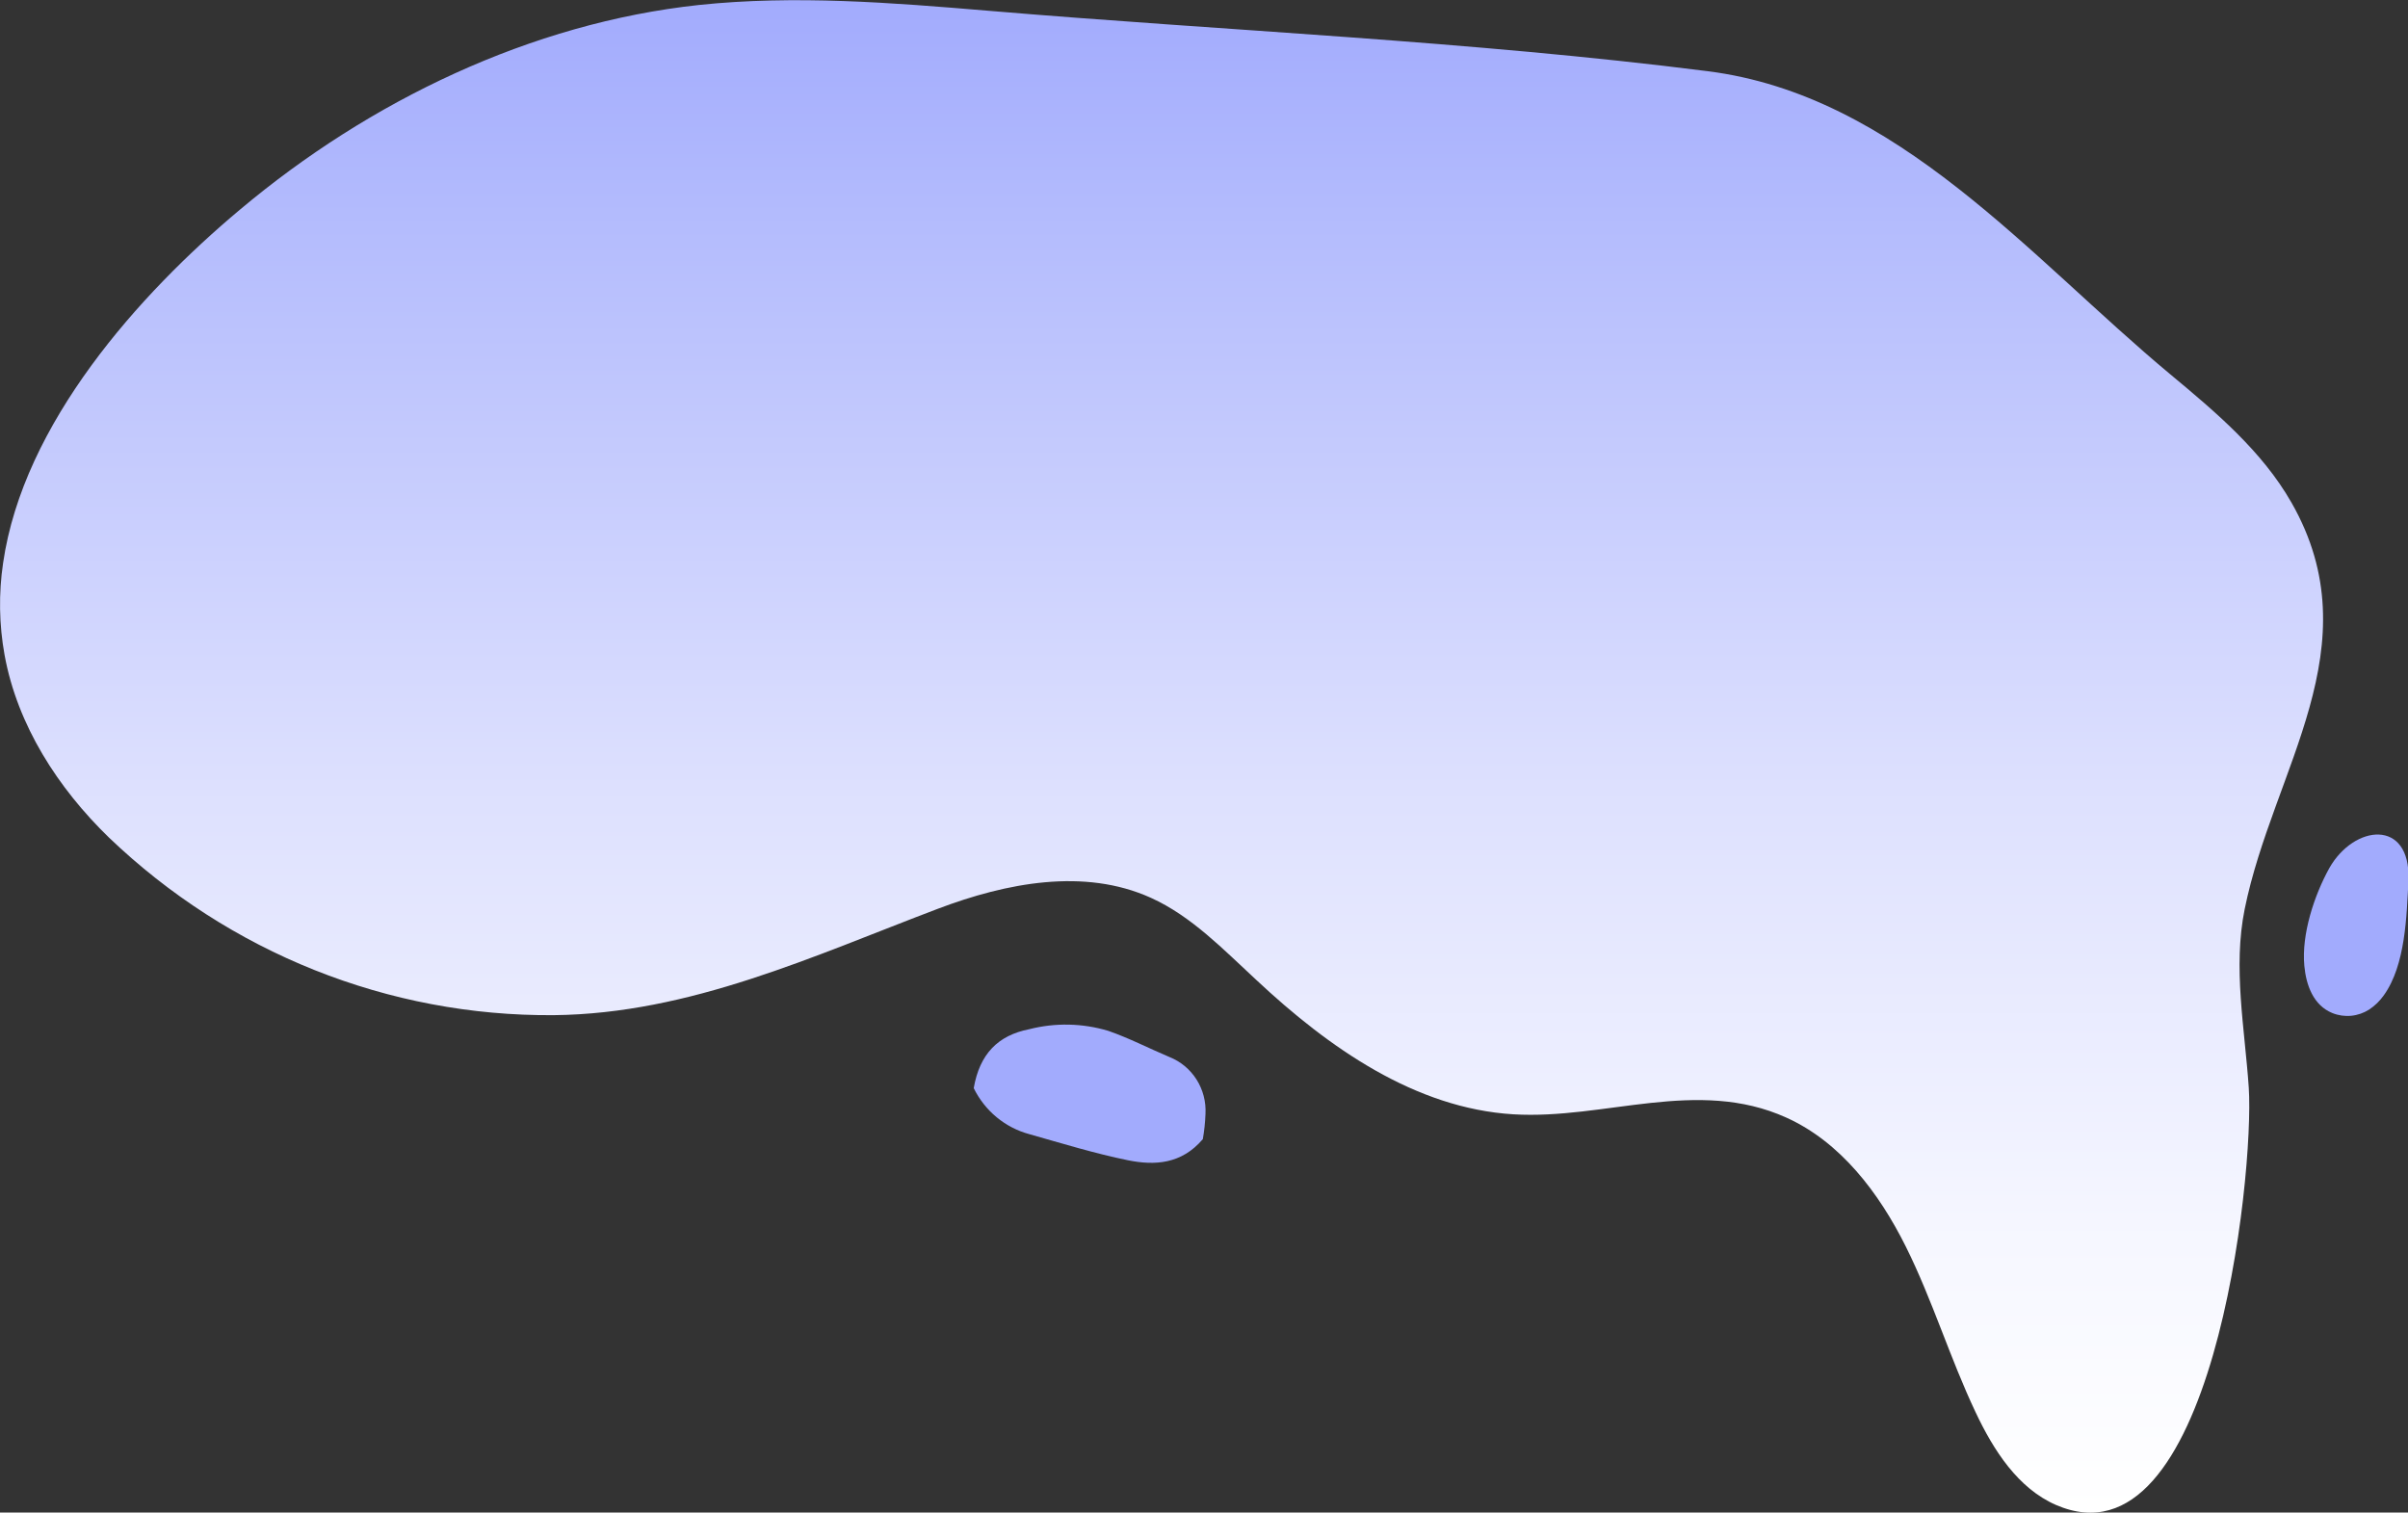 <?xml version="1.0" encoding="UTF-8"?> <svg xmlns="http://www.w3.org/2000/svg" width="78" height="49" viewBox="0 0 78 49" fill="none"><rect x="0" y="0" width="78" height="49" fill="#333333" stroke="none"/> <g clip-path="url(#clip0)"> <path d="M0.1 18.241C0.756 13.711 4.508 9.526 7.773 6.791C11.968 3.266 17.203 0.746 22.64 0.161C25.748 -0.165 28.888 0.086 32.006 0.348C39.753 1 47.6 1.327 55.312 2.306C61.464 3.083 65.725 8.318 70.301 12.127C71.772 13.351 73.271 14.611 74.226 16.283C76.885 20.941 73.627 24.926 72.71 29.45C72.326 31.346 72.71 33.301 72.842 35.234C73.028 38.096 71.653 50.947 66.597 48.754C65.367 48.218 64.575 46.984 63.995 45.754C63.162 43.998 62.598 42.118 61.73 40.378C60.862 38.638 59.615 36.996 57.863 36.206C54.979 34.901 51.986 36.278 49.02 36.099C45.844 35.906 43.044 33.948 40.692 31.744C39.632 30.765 38.597 29.682 37.283 29.087C35.123 28.108 32.595 28.601 30.381 29.44C26.341 30.971 22.352 32.841 17.943 32.887C12.589 32.93 7.424 30.868 3.525 27.129C1.884 25.536 0.564 23.503 0.148 21.218C-0.03 20.235 -0.046 19.229 0.1 18.241Z" fill="url(#paint0_linear)"></path> <path d="M31.541 35.252C31.733 34.142 32.329 33.542 33.335 33.343C34.179 33.127 35.064 33.145 35.898 33.395C36.575 33.63 37.218 33.963 37.882 34.244C38.242 34.386 38.549 34.642 38.759 34.973C38.968 35.304 39.07 35.694 39.048 36.088C39.038 36.361 39.009 36.634 38.962 36.904C38.27 37.717 37.401 37.762 36.542 37.589C35.466 37.37 34.409 37.044 33.338 36.741C32.952 36.637 32.592 36.45 32.282 36.194C31.972 35.937 31.72 35.616 31.541 35.252Z" fill="url(#paint1_linear)"></path> <path d="M77.218 32.242C77.089 32.426 76.927 32.583 76.741 32.706C76.565 32.818 76.366 32.887 76.16 32.907C75.953 32.927 75.745 32.897 75.552 32.82C74.934 32.569 74.7 31.916 74.642 31.289C74.546 30.265 74.963 29.005 75.453 28.12C76.254 26.71 78.08 26.514 78.016 28.499C77.955 29.67 77.923 31.257 77.218 32.242Z" fill="url(#paint2_linear)"></path> </g> <defs> <linearGradient id="paint0_linear" x1="37.623" y1="0.002" x2="37.623" y2="49.002" gradientUnits="userSpaceOnUse"> <stop stop-color="#A2ABFD"></stop> <stop offset="0.15" stop-color="#B4BCFD"></stop> <stop offset="0.52" stop-color="#DDE0FE"></stop> <stop offset="0.82" stop-color="#F6F7FF"></stop> <stop offset="1" stop-color="white"></stop> </linearGradient> <linearGradient id="paint1_linear" x1="858.691" y1="488.473" x2="858.691" y2="549.86" gradientUnits="userSpaceOnUse"> <stop stop-color="#A2ABFD"></stop> <stop offset="0.15" stop-color="#B4BCFD"></stop> <stop offset="0.52" stop-color="#DDE0FE"></stop> <stop offset="0.82" stop-color="#F6F7FF"></stop> <stop offset="1" stop-color="white"></stop> </linearGradient> <linearGradient id="paint2_linear" x1="881.888" y1="513.821" x2="881.888" y2="619.677" gradientUnits="userSpaceOnUse"> <stop stop-color="#A2ABFD"></stop> <stop offset="0.15" stop-color="#B4BCFD"></stop> <stop offset="0.52" stop-color="#DDE0FE"></stop> <stop offset="0.82" stop-color="#F6F7FF"></stop> <stop offset="1" stop-color="white"></stop> </linearGradient> <clipPath id="clip0"> <rect y="0" width="78" height="49" fill="white"></rect> </clipPath> </defs> </svg> 